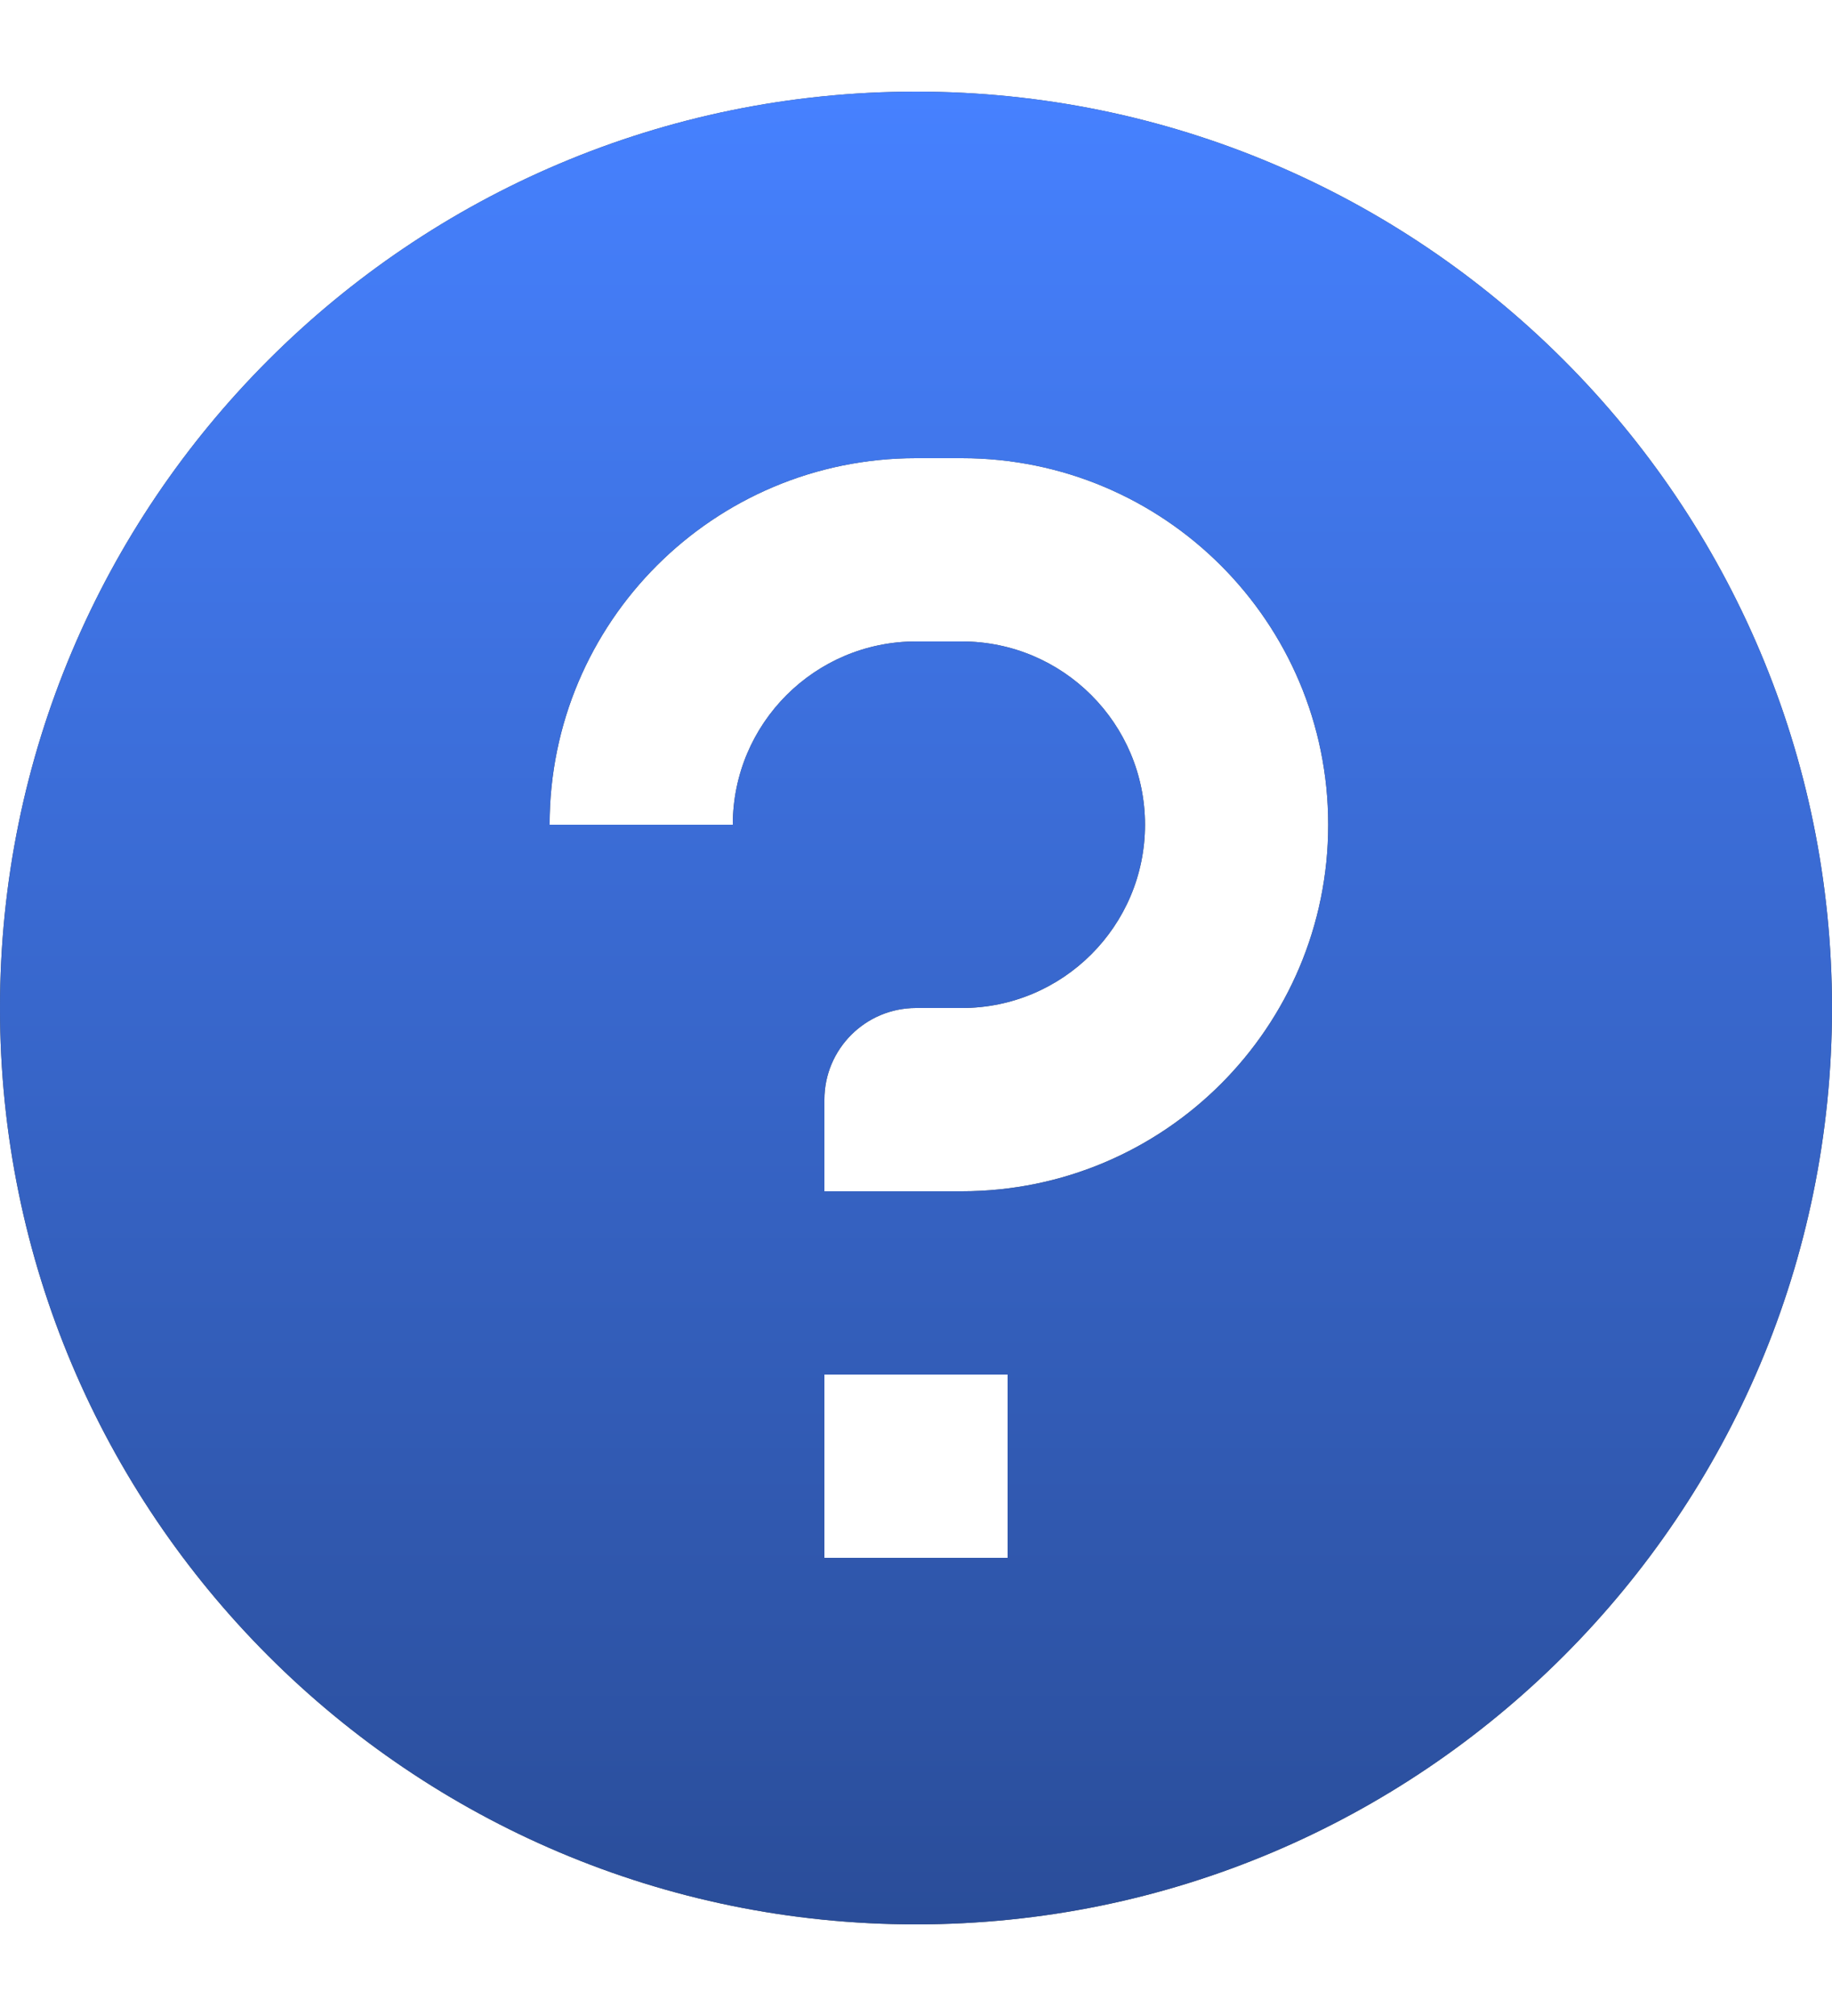 <?xml version="1.0" encoding="UTF-8"?> <svg xmlns="http://www.w3.org/2000/svg" width="10" height="11" viewBox="0 0 10 11" fill="none"><path fill-rule="evenodd" clip-rule="evenodd" d="M5 10.5C7.761 10.5 10 8.261 10 5.5C10 2.739 7.761 0.5 5 0.5C2.239 0.5 0 2.739 0 5.5C0 8.261 2.239 10.5 5 10.5ZM5 3.5C4.448 3.5 4 3.948 4 4.5H3C3 3.395 3.895 2.5 5 2.5H5.25C6.355 2.5 7.25 3.395 7.25 4.5C7.25 5.605 6.355 6.5 5.25 6.5H4.5V6C4.5 5.724 4.724 5.5 5 5.5H5.25C5.802 5.5 6.25 5.052 6.25 4.5C6.25 3.948 5.802 3.5 5.25 3.5H5ZM5.5 7.5V8.5H4.5V7.5H5.5Z" fill="#4E4E4E"></path><path fill-rule="evenodd" clip-rule="evenodd" d="M5 10.5C7.761 10.5 10 8.261 10 5.5C10 2.739 7.761 0.5 5 0.5C2.239 0.5 0 2.739 0 5.5C0 8.261 2.239 10.5 5 10.5ZM5 3.5C4.448 3.5 4 3.948 4 4.5H3C3 3.395 3.895 2.5 5 2.5H5.25C6.355 2.5 7.25 3.395 7.25 4.5C7.25 5.605 6.355 6.5 5.25 6.5H4.5V6C4.5 5.724 4.724 5.5 5 5.5H5.25C5.802 5.5 6.25 5.052 6.25 4.5C6.25 3.948 5.802 3.5 5.25 3.5H5ZM5.5 7.5V8.5H4.5V7.5H5.5Z" fill="url(#paint0_linear_424_899)"></path><defs><linearGradient id="paint0_linear_424_899" x1="5" y1="0.5" x2="5" y2="10.5" gradientUnits="userSpaceOnUse"><stop stop-color="#4681FF"></stop><stop offset="1" stop-color="#2A4D99"></stop></linearGradient></defs></svg> 